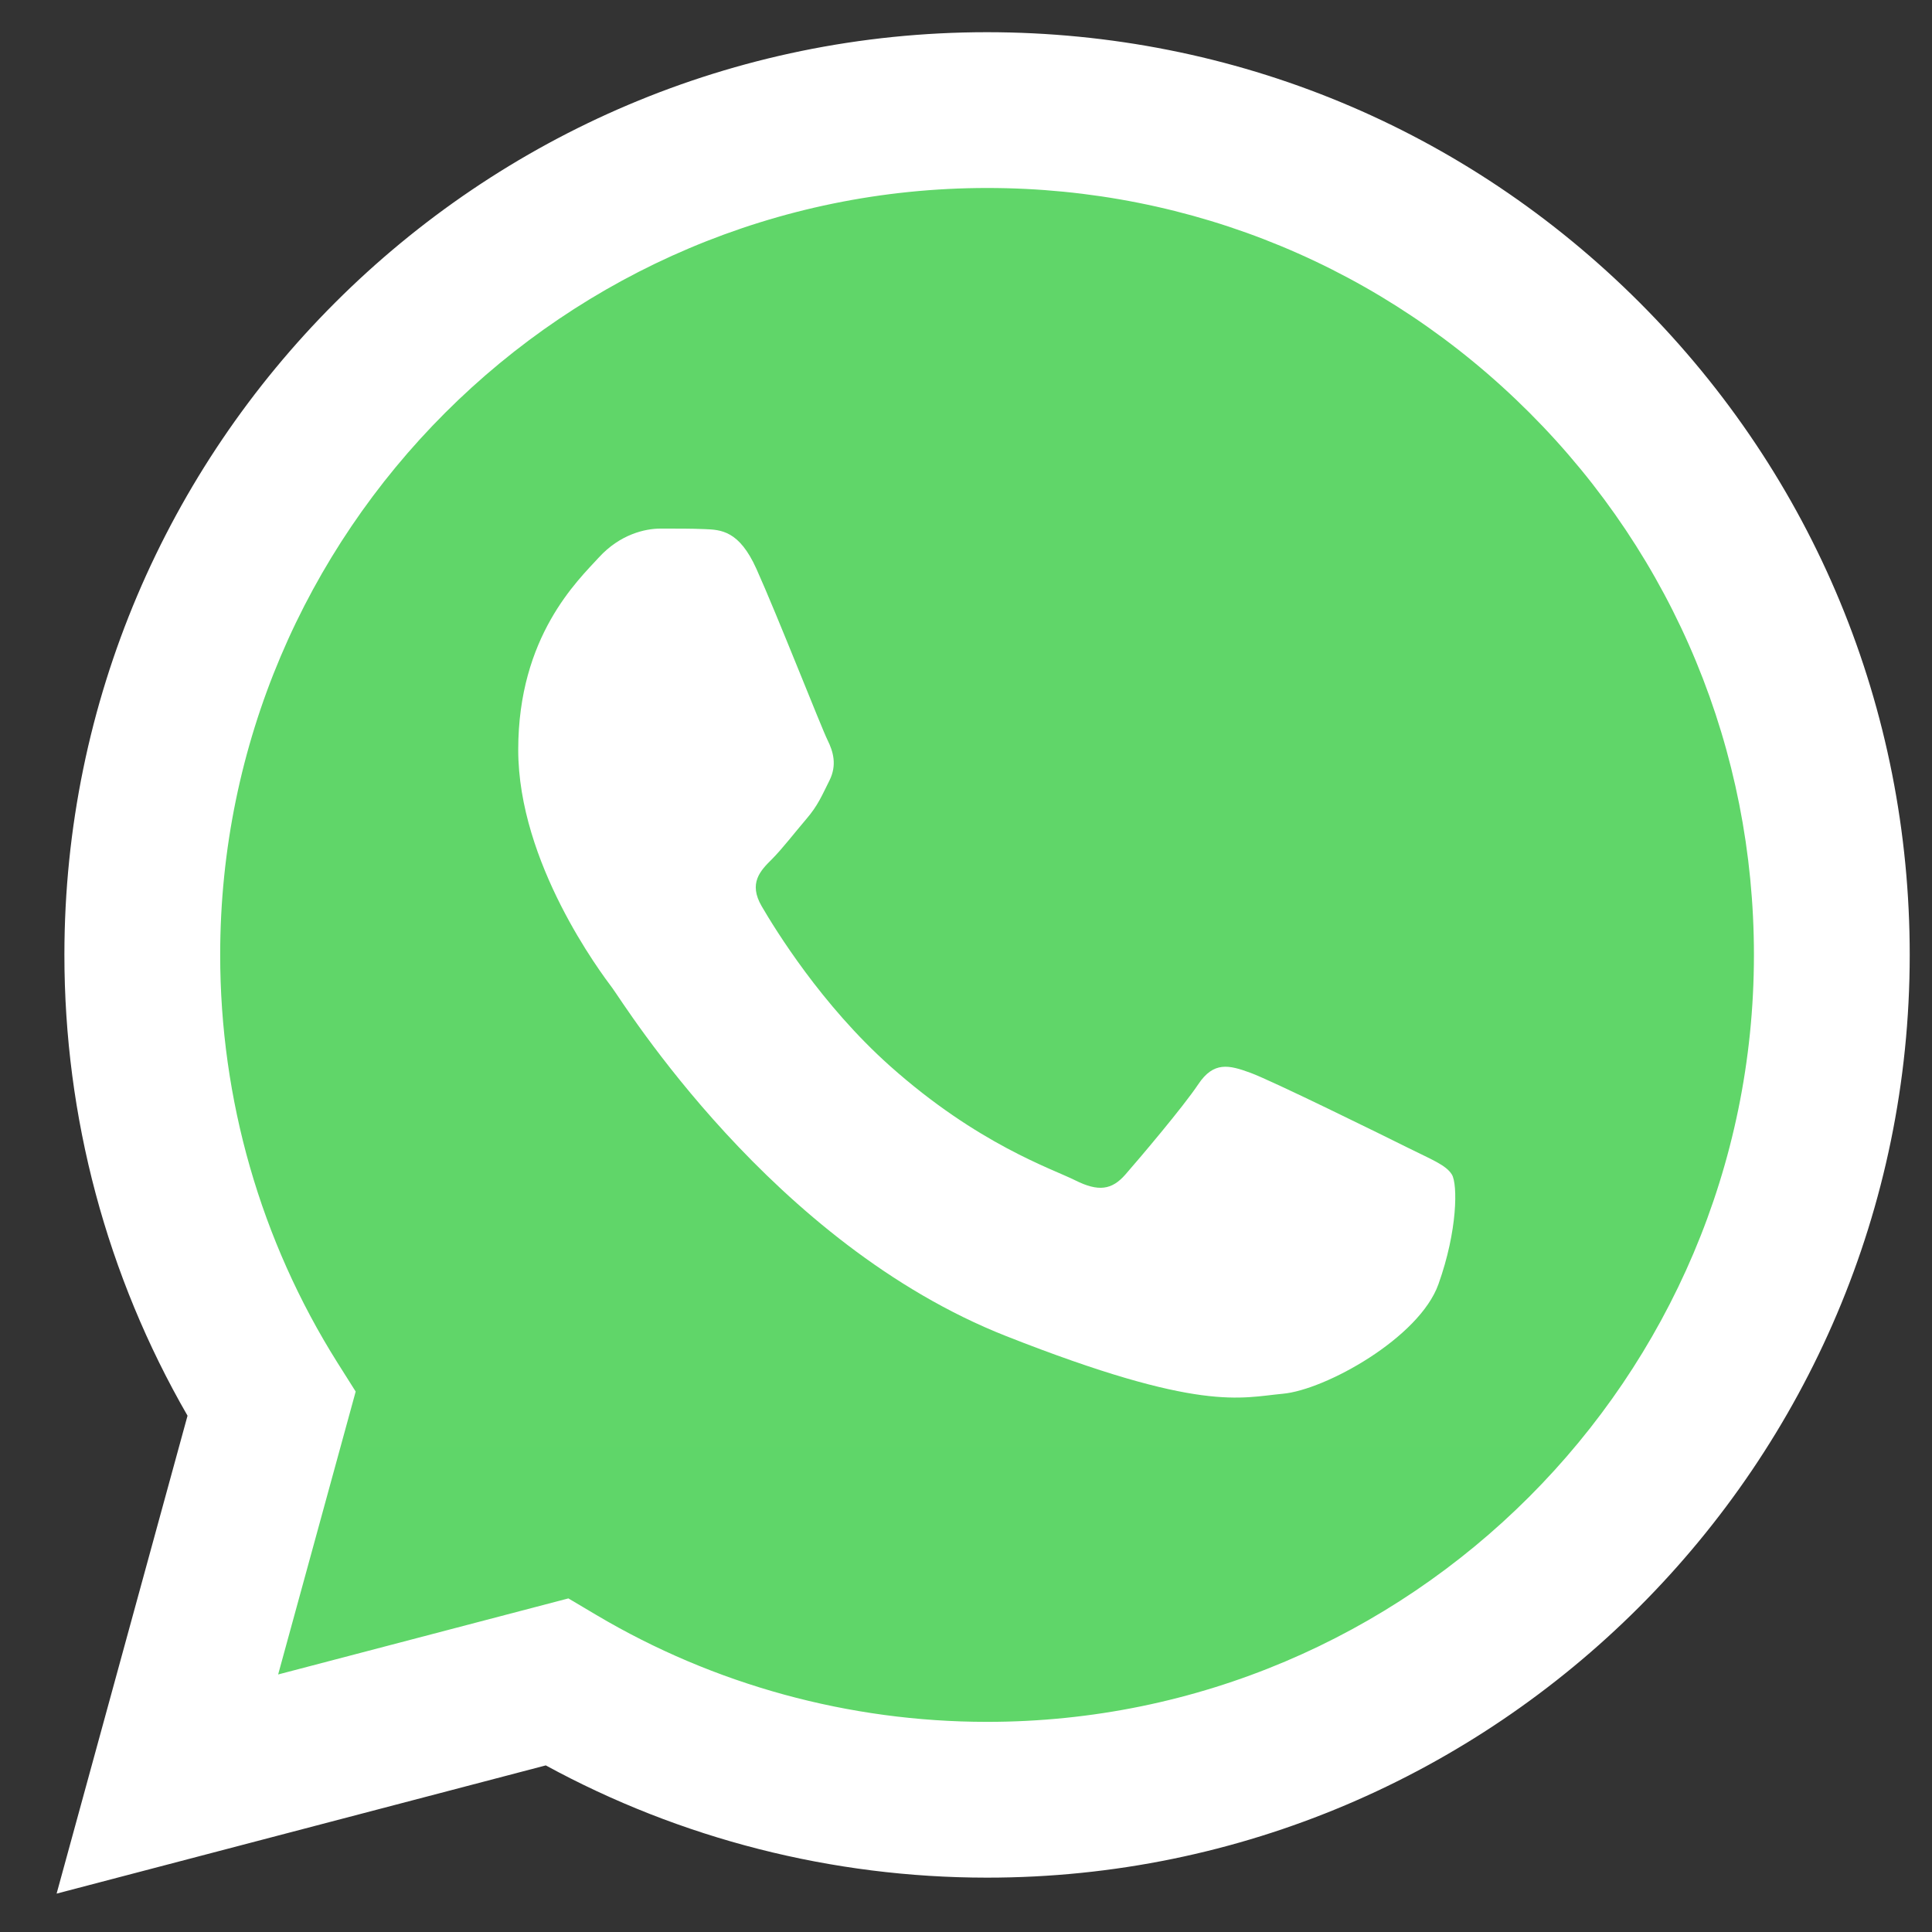 <svg width="30" height="30" viewBox="0 0 30 30" fill="none" xmlns="http://www.w3.org/2000/svg">
<rect x="0" y="0" width="30" height="30" fill="#333333" stroke="none"/>
<g clip-path="url(#clip0_1_185)">
<path d="M1.493 14.826C1.493 17.263 2.129 19.642 3.34 21.739L1.378 28.904L8.71 26.982C10.738 28.085 13.01 28.664 15.319 28.664H15.325C22.948 28.664 29.153 22.461 29.156 14.837C29.158 11.143 27.72 7.669 25.109 5.056C22.497 2.442 19.025 1.002 15.325 1C7.701 1 1.497 7.203 1.494 14.826" fill="url(#paint0_linear_1_185)"/>
<path d="M1 14.822C0.999 17.346 1.658 19.81 2.912 21.983L0.879 29.404L8.475 27.413C10.567 28.554 12.923 29.155 15.321 29.156H15.327C23.223 29.156 29.651 22.73 29.654 14.833C29.656 11.006 28.167 7.408 25.462 4.7C22.757 1.993 19.16 0.502 15.327 0.5C7.43 0.5 1.003 6.925 1 14.822ZM5.523 21.608L5.239 21.158C4.047 19.263 3.418 17.072 3.419 14.823C3.421 8.259 8.763 2.919 15.332 2.919C18.513 2.92 21.502 4.16 23.751 6.41C25.999 8.66 27.236 11.651 27.235 14.832C27.233 21.396 21.891 26.737 15.327 26.737H15.322C13.185 26.736 11.089 26.162 9.261 25.078L8.826 24.82L4.319 26.001L5.523 21.608Z" fill="url(#paint1_linear_1_185)"/>
<path d="M11.746 8.834C11.478 8.238 11.196 8.226 10.941 8.216C10.732 8.207 10.493 8.208 10.255 8.208C10.016 8.208 9.628 8.297 9.3 8.655C8.972 9.014 8.047 9.88 8.047 11.641C8.047 13.402 9.33 15.104 9.509 15.343C9.688 15.582 11.985 19.312 15.624 20.747C18.648 21.939 19.264 21.702 19.92 21.642C20.576 21.583 22.038 20.777 22.336 19.941C22.635 19.105 22.635 18.389 22.545 18.239C22.456 18.09 22.217 18 21.859 17.821C21.501 17.642 19.741 16.776 19.413 16.657C19.084 16.537 18.846 16.478 18.607 16.836C18.368 17.194 17.683 18 17.474 18.239C17.265 18.478 17.056 18.508 16.698 18.329C16.34 18.149 15.187 17.772 13.819 16.552C12.755 15.603 12.037 14.431 11.828 14.073C11.619 13.715 11.805 13.521 11.985 13.343C12.146 13.182 12.343 12.925 12.522 12.716C12.701 12.507 12.76 12.358 12.88 12.119C12.999 11.88 12.939 11.671 12.85 11.492C12.76 11.313 12.065 9.542 11.746 8.834Z" fill="white"/>
</g>
<defs>
<linearGradient id="paint0_linear_1_185" x1="1390.3" y1="2791.35" x2="1390.3" y2="1" gradientUnits="userSpaceOnUse">
<stop stop-color="#1FAF38"/>
<stop offset="1" stop-color="#60D669"/>
</linearGradient>
<linearGradient id="paint1_linear_1_185" x1="1439.64" y1="2890.91" x2="1439.64" y2="0.5" gradientUnits="userSpaceOnUse">
<stop stop-color="#F9F9F9"/>
<stop offset="1" stop-color="white"/>
</linearGradient>
<clipPath id="clip0_1_185">
<rect width="28.775" height="29" fill="white" transform="translate(0.879 0.5)"/>
</clipPath>
</defs>
</svg>

